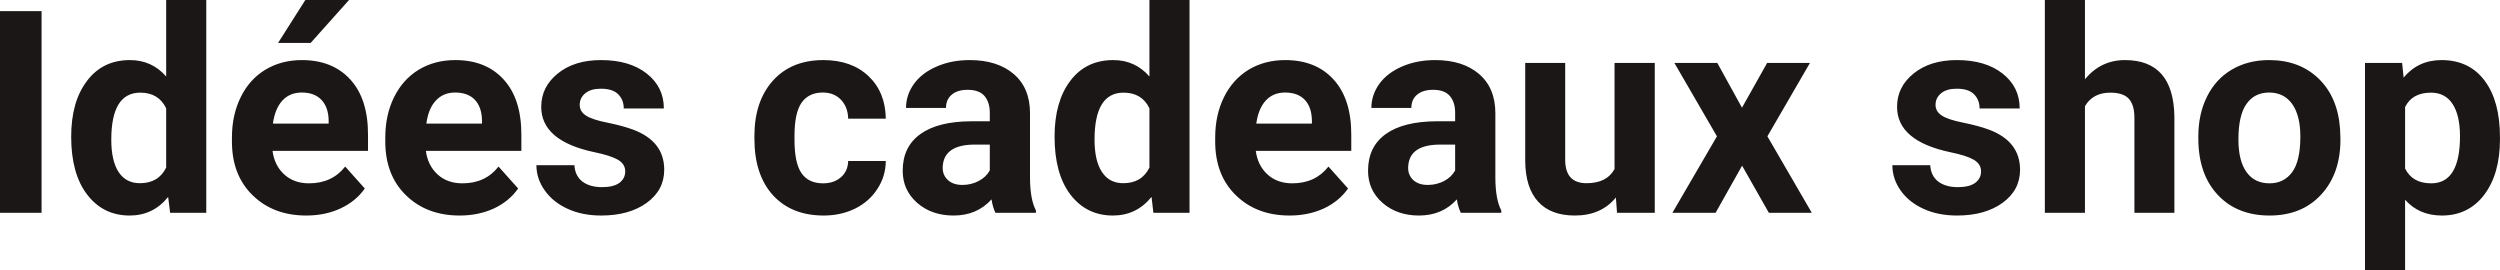 <?xml version="1.0" encoding="UTF-8" standalone="yes"?>
<svg xmlns="http://www.w3.org/2000/svg" width="100%" height="100%" viewBox="0 0 202.643 21.922" fill="rgb(26, 23, 22)">
  <path d="M3.37 0.90L3.37 17.25L0 17.25L0 0.90L3.37 0.90ZM5.77 11.08L5.77 11.08Q5.77 8.24 7.05 6.56Q8.32 4.87 10.53 4.87L10.53 4.87Q12.31 4.87 13.47 6.20L13.47 6.20L13.47 0L16.72 0L16.72 17.25L13.79 17.25L13.63 15.96Q12.42 17.47 10.51 17.47L10.51 17.47Q8.37 17.47 7.07 15.78Q5.77 14.09 5.77 11.08ZM9.02 11.32L9.02 11.32Q9.02 13.03 9.61 13.94Q10.21 14.85 11.34 14.85L11.34 14.85Q12.85 14.85 13.47 13.58L13.47 13.58L13.47 8.78Q12.86 7.51 11.37 7.51L11.37 7.51Q9.02 7.51 9.02 11.32ZM24.83 17.47L24.83 17.47Q22.16 17.47 20.48 15.83Q18.80 14.20 18.80 11.47L18.80 11.47L18.80 11.15Q18.80 9.32 19.51 7.88Q20.21 6.44 21.51 5.65Q22.81 4.87 24.47 4.87L24.47 4.87Q26.96 4.87 28.40 6.45Q29.83 8.02 29.83 10.90L29.83 10.90L29.83 12.23L22.09 12.23Q22.25 13.42 23.04 14.14Q23.83 14.86 25.04 14.86L25.04 14.86Q26.92 14.86 27.98 13.50L27.98 13.50L29.57 15.28Q28.84 16.32 27.59 16.90Q26.35 17.47 24.83 17.47ZM24.46 7.50L24.46 7.50Q23.49 7.50 22.89 8.15Q22.29 8.80 22.12 10.02L22.12 10.02L26.64 10.02L26.64 9.76Q26.62 8.68 26.05 8.09Q25.49 7.50 24.46 7.50ZM22.54 3.48L24.75 0L28.29 0L25.18 3.48L22.54 3.48ZM37.26 17.47L37.26 17.47Q34.59 17.47 32.91 15.83Q31.23 14.20 31.23 11.47L31.23 11.47L31.23 11.15Q31.23 9.32 31.94 7.88Q32.65 6.44 33.94 5.65Q35.24 4.87 36.90 4.87L36.90 4.87Q39.40 4.87 40.83 6.45Q42.26 8.02 42.26 10.90L42.26 10.90L42.26 12.23L34.52 12.23Q34.68 13.42 35.47 14.14Q36.26 14.86 37.48 14.86L37.48 14.86Q39.35 14.86 40.41 13.50L40.41 13.50L42.00 15.28Q41.27 16.32 40.03 16.90Q38.78 17.47 37.26 17.47ZM36.89 7.50L36.89 7.50Q35.93 7.50 35.33 8.15Q34.72 8.80 34.56 10.02L34.56 10.02L39.07 10.02L39.07 9.76Q39.05 8.68 38.49 8.09Q37.93 7.50 36.89 7.50ZM50.68 13.89L50.68 13.89Q50.68 13.30 50.09 12.95Q49.50 12.61 48.20 12.34L48.20 12.34Q43.87 11.43 43.87 8.66L43.87 8.66Q43.87 7.04 45.21 5.96Q46.55 4.87 48.72 4.87L48.72 4.87Q51.03 4.87 52.42 5.96Q53.81 7.05 53.81 8.79L53.81 8.79L50.56 8.79Q50.56 8.10 50.11 7.64Q49.66 7.19 48.71 7.19L48.71 7.19Q47.89 7.19 47.44 7.56Q46.99 7.93 46.99 8.50L46.99 8.50Q46.99 9.04 47.50 9.37Q48.01 9.70 49.22 9.94Q50.44 10.19 51.27 10.49L51.27 10.49Q53.84 11.43 53.84 13.76L53.84 13.76Q53.84 15.42 52.41 16.45Q50.99 17.47 48.73 17.47L48.73 17.47Q47.20 17.47 46.02 16.93Q44.83 16.39 44.16 15.44Q43.48 14.49 43.48 13.39L43.48 13.39L46.56 13.39Q46.61 14.25 47.20 14.71Q47.80 15.17 48.80 15.17L48.80 15.17Q49.73 15.17 50.21 14.82Q50.68 14.46 50.68 13.89ZM66.71 14.86L66.71 14.86Q67.61 14.86 68.17 14.36Q68.73 13.87 68.75 13.05L68.75 13.05L71.80 13.05Q71.79 14.29 71.12 15.31Q70.46 16.34 69.31 16.91Q68.16 17.47 66.77 17.47L66.77 17.47Q64.16 17.47 62.65 15.82Q61.15 14.16 61.15 11.24L61.15 11.24L61.15 11.03Q61.15 8.22 62.64 6.55Q64.14 4.87 66.74 4.87L66.74 4.87Q69.02 4.87 70.40 6.17Q71.77 7.47 71.80 9.62L71.80 9.62L68.75 9.62Q68.73 8.68 68.17 8.09Q67.61 7.50 66.69 7.50L66.69 7.50Q65.55 7.50 64.97 8.33Q64.40 9.15 64.40 11.01L64.40 11.01L64.40 11.34Q64.40 13.22 64.97 14.04Q65.54 14.86 66.71 14.86ZM83.97 17.25L80.69 17.25Q80.47 16.81 80.37 16.16L80.37 16.16Q79.19 17.47 77.30 17.47L77.30 17.47Q75.51 17.47 74.34 16.44Q73.17 15.41 73.17 13.84L73.17 13.84Q73.17 11.90 74.60 10.87Q76.03 9.84 78.74 9.83L78.74 9.83L80.23 9.83L80.23 9.13Q80.23 8.29 79.80 7.78Q79.37 7.28 78.43 7.28L78.43 7.28Q77.61 7.28 77.15 7.67Q76.68 8.06 76.68 8.75L76.68 8.75L73.44 8.75Q73.44 7.69 74.09 6.79Q74.74 5.90 75.93 5.39Q77.12 4.87 78.60 4.87L78.60 4.87Q80.85 4.87 82.17 6.00Q83.49 7.13 83.49 9.18L83.49 9.18L83.49 14.44Q83.50 16.17 83.97 17.06L83.97 17.06L83.97 17.25ZM78.01 14.99L78.01 14.99Q78.73 14.99 79.33 14.67Q79.94 14.35 80.23 13.81L80.23 13.81L80.23 11.72L79.02 11.72Q76.58 11.72 76.42 13.41L76.42 13.41L76.41 13.60Q76.41 14.21 76.84 14.60Q77.27 14.99 78.01 14.99ZM85.48 11.08L85.48 11.08Q85.48 8.24 86.75 6.56Q88.02 4.87 90.24 4.87L90.24 4.87Q92.01 4.87 93.17 6.20L93.17 6.20L93.17 0L96.42 0L96.42 17.25L93.49 17.25L93.34 15.96Q92.12 17.47 90.21 17.47L90.21 17.47Q88.07 17.47 86.77 15.78Q85.48 14.09 85.48 11.08ZM88.72 11.32L88.72 11.32Q88.72 13.03 89.32 13.94Q89.91 14.85 91.05 14.85L91.05 14.85Q92.55 14.85 93.17 13.58L93.17 13.58L93.17 8.78Q92.56 7.51 91.07 7.51L91.07 7.51Q88.72 7.51 88.72 11.32ZM104.53 17.47L104.53 17.47Q101.86 17.47 100.18 15.83Q98.50 14.20 98.50 11.47L98.50 11.47L98.50 11.15Q98.50 9.32 99.21 7.88Q99.92 6.44 101.21 5.65Q102.51 4.87 104.17 4.87L104.17 4.87Q106.67 4.87 108.10 6.45Q109.53 8.02 109.53 10.90L109.53 10.90L109.53 12.23L101.79 12.23Q101.95 13.42 102.74 14.14Q103.53 14.86 104.75 14.86L104.75 14.86Q106.62 14.86 107.68 13.50L107.68 13.50L109.27 15.28Q108.54 16.32 107.30 16.90Q106.05 17.47 104.53 17.47ZM104.16 7.50L104.16 7.50Q103.20 7.50 102.60 8.15Q102.00 8.80 101.83 10.02L101.83 10.02L106.34 10.02L106.34 9.76Q106.32 8.68 105.76 8.09Q105.20 7.50 104.16 7.50ZM121.69 17.25L118.41 17.25Q118.19 16.81 118.09 16.16L118.09 16.16Q116.91 17.47 115.02 17.47L115.02 17.47Q113.24 17.47 112.06 16.44Q110.89 15.41 110.89 13.84L110.89 13.84Q110.89 11.90 112.32 10.87Q113.75 9.84 116.46 9.83L116.46 9.83L117.95 9.83L117.95 9.13Q117.95 8.29 117.52 7.78Q117.09 7.28 116.16 7.28L116.16 7.28Q115.34 7.28 114.87 7.67Q114.40 8.06 114.40 8.75L114.40 8.75L111.16 8.75Q111.16 7.69 111.81 6.79Q112.46 5.90 113.65 5.39Q114.84 4.87 116.33 4.87L116.33 4.87Q118.57 4.87 119.89 6.00Q121.21 7.13 121.21 9.18L121.21 9.18L121.21 14.44Q121.22 16.17 121.69 17.06L121.69 17.06L121.69 17.25ZM115.73 14.99L115.73 14.99Q116.45 14.99 117.06 14.67Q117.66 14.35 117.95 13.81L117.95 13.81L117.95 11.72L116.74 11.72Q114.30 11.72 114.15 13.41L114.15 13.41L114.14 13.60Q114.14 14.21 114.56 14.60Q114.99 14.99 115.73 14.99ZM131.07 17.25L130.98 16.01Q129.78 17.47 127.66 17.47L127.66 17.47Q125.70 17.47 124.68 16.35Q123.65 15.23 123.63 13.06L123.63 13.06L123.63 5.10L126.87 5.10L126.87 12.95Q126.87 14.85 128.60 14.85L128.60 14.85Q130.25 14.85 130.87 13.70L130.87 13.70L130.87 5.10L134.13 5.10L134.13 17.25L131.07 17.25ZM139.20 5.10L141.20 8.73L143.24 5.10L146.71 5.10L143.26 11.05L146.86 17.25L143.38 17.25L141.21 13.43L139.06 17.25L135.56 17.25L139.17 11.05L135.72 5.10L139.20 5.10ZM160.58 13.89L160.58 13.89Q160.58 13.30 159.99 12.95Q159.41 12.61 158.10 12.34L158.10 12.34Q153.77 11.43 153.77 8.66L153.77 8.66Q153.77 7.04 155.11 5.96Q156.45 4.87 158.62 4.87L158.62 4.87Q160.93 4.87 162.32 5.96Q163.71 7.05 163.71 8.79L163.71 8.79L160.46 8.79Q160.46 8.10 160.01 7.64Q159.56 7.19 158.61 7.19L158.61 7.19Q157.79 7.19 157.34 7.56Q156.89 7.93 156.89 8.50L156.89 8.50Q156.89 9.04 157.40 9.37Q157.91 9.70 159.12 9.94Q160.34 10.19 161.17 10.49L161.17 10.49Q163.74 11.43 163.74 13.76L163.74 13.76Q163.74 15.42 162.31 16.45Q160.89 17.47 158.63 17.47L158.63 17.47Q157.10 17.47 155.92 16.93Q154.73 16.39 154.06 15.44Q153.39 14.49 153.39 13.39L153.39 13.39L156.46 13.39Q156.51 14.25 157.10 14.71Q157.70 15.17 158.70 15.17L158.70 15.17Q159.63 15.17 160.11 14.82Q160.58 14.46 160.58 13.89ZM169.00 0L169.00 6.42Q170.29 4.87 172.24 4.87L172.24 4.87Q176.19 4.87 176.25 9.47L176.25 9.47L176.25 17.25L173.01 17.25L173.01 9.56Q173.01 8.51 172.56 8.01Q172.11 7.51 171.06 7.51L171.06 7.51Q169.64 7.51 169.00 8.61L169.00 8.61L169.00 17.25L165.75 17.25L165.75 0L169.00 0ZM178.19 11.21L178.19 11.06Q178.19 9.25 178.89 7.84Q179.59 6.42 180.89 5.65Q182.20 4.87 183.93 4.87L183.93 4.87Q186.39 4.87 187.95 6.38Q189.50 7.88 189.68 10.47L189.68 10.47L189.71 11.30Q189.71 14.09 188.14 15.78Q186.58 17.47 183.96 17.47Q181.33 17.47 179.76 15.79Q178.19 14.11 178.19 11.21L178.19 11.21ZM181.44 11.30L181.44 11.30Q181.44 13.03 182.09 13.94Q182.74 14.86 183.96 14.86L183.96 14.86Q185.13 14.86 185.80 13.95Q186.46 13.05 186.46 11.06L186.46 11.06Q186.46 9.37 185.80 8.43Q185.13 7.50 183.93 7.50L183.93 7.50Q182.74 7.50 182.09 8.43Q181.44 9.35 181.44 11.30ZM202.64 11.12L202.64 11.29Q202.64 14.09 201.37 15.78Q200.09 17.47 197.93 17.47L197.93 17.47Q196.08 17.47 194.95 16.19L194.95 16.19L194.95 21.92L191.70 21.92L191.70 5.10L194.71 5.10L194.83 6.29Q196.01 4.87 197.90 4.87L197.90 4.87Q200.15 4.87 201.40 6.54Q202.64 8.20 202.64 11.12L202.64 11.12ZM199.40 11.05L199.40 11.05Q199.40 9.35 198.80 8.43Q198.20 7.51 197.05 7.51L197.05 7.51Q195.52 7.51 194.95 8.68L194.95 8.68L194.95 13.66Q195.54 14.86 197.07 14.86L197.07 14.86Q199.40 14.86 199.40 11.05Z" preserveAspectRatio="none"/>
</svg>